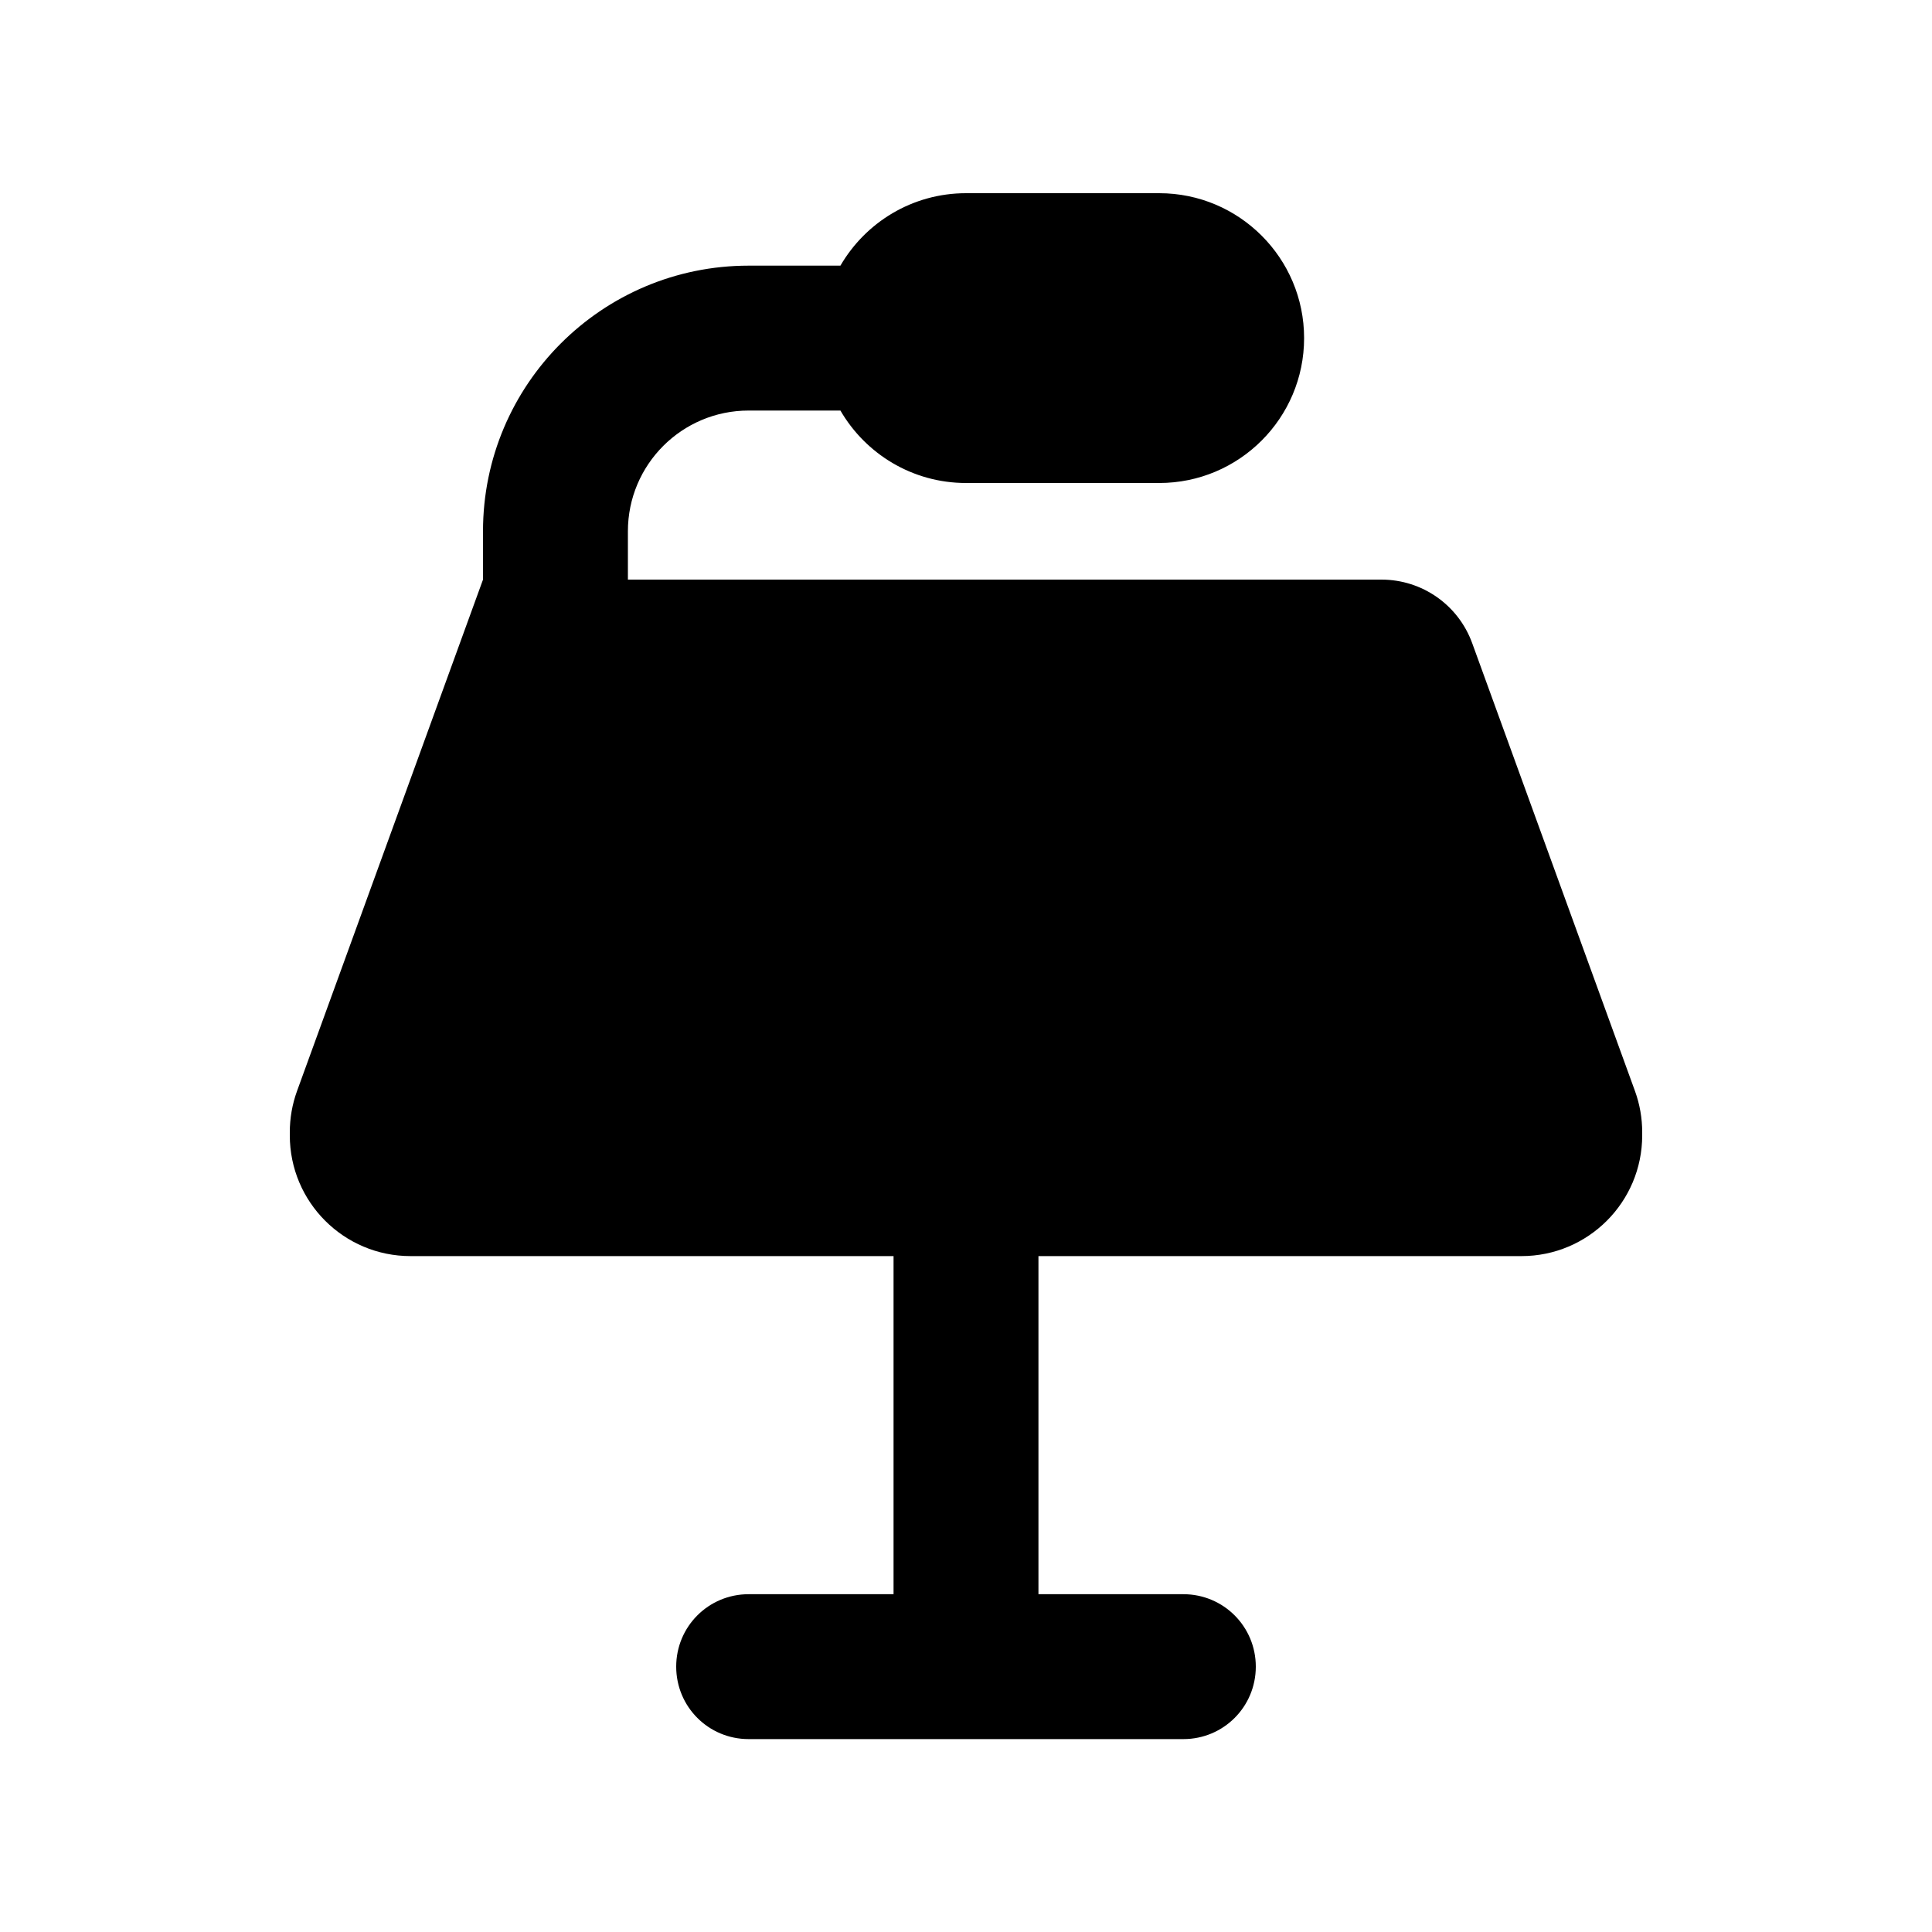 <svg xmlns="http://www.w3.org/2000/svg" viewBox="0 0 640 640"><!--! Font Awesome Pro 7.1.0 by @fontawesome - https://fontawesome.com License - https://fontawesome.com/license (Commercial License) Copyright 2025 Fonticons, Inc. --><path fill="currentColor" d="M278.4 136L248 136C225.9 136 208 153.9 208 176L208 192L457.6 192C471.1 192 483.1 200.4 487.7 213.1L541.6 361.4C543.2 365.8 544 370.4 544 375.1L544 376.1C544 398.2 526.1 416.1 504 416.1L344 416.1L344 528.1L392 528.1C405.3 528.1 416 538.8 416 552.1C416 565.4 405.3 576.1 392 576.1L248 576.1C234.7 576.1 224 565.4 224 552.1C224 538.8 234.7 528.1 248 528.1L296 528.1L296 416.1L136 416.1C113.9 416.1 96 398.2 96 376.1L96 375.1C96 370.4 96.8 365.8 98.4 361.4L160 192L160 176C160 127.4 199.4 88 248 88L278.4 88C286.7 73.7 302.2 64 320 64L384 64C410.5 64 432 85.5 432 112C432 138.5 410.5 160 384 160L320 160C302.2 160 286.7 150.3 278.4 136z"/></svg>